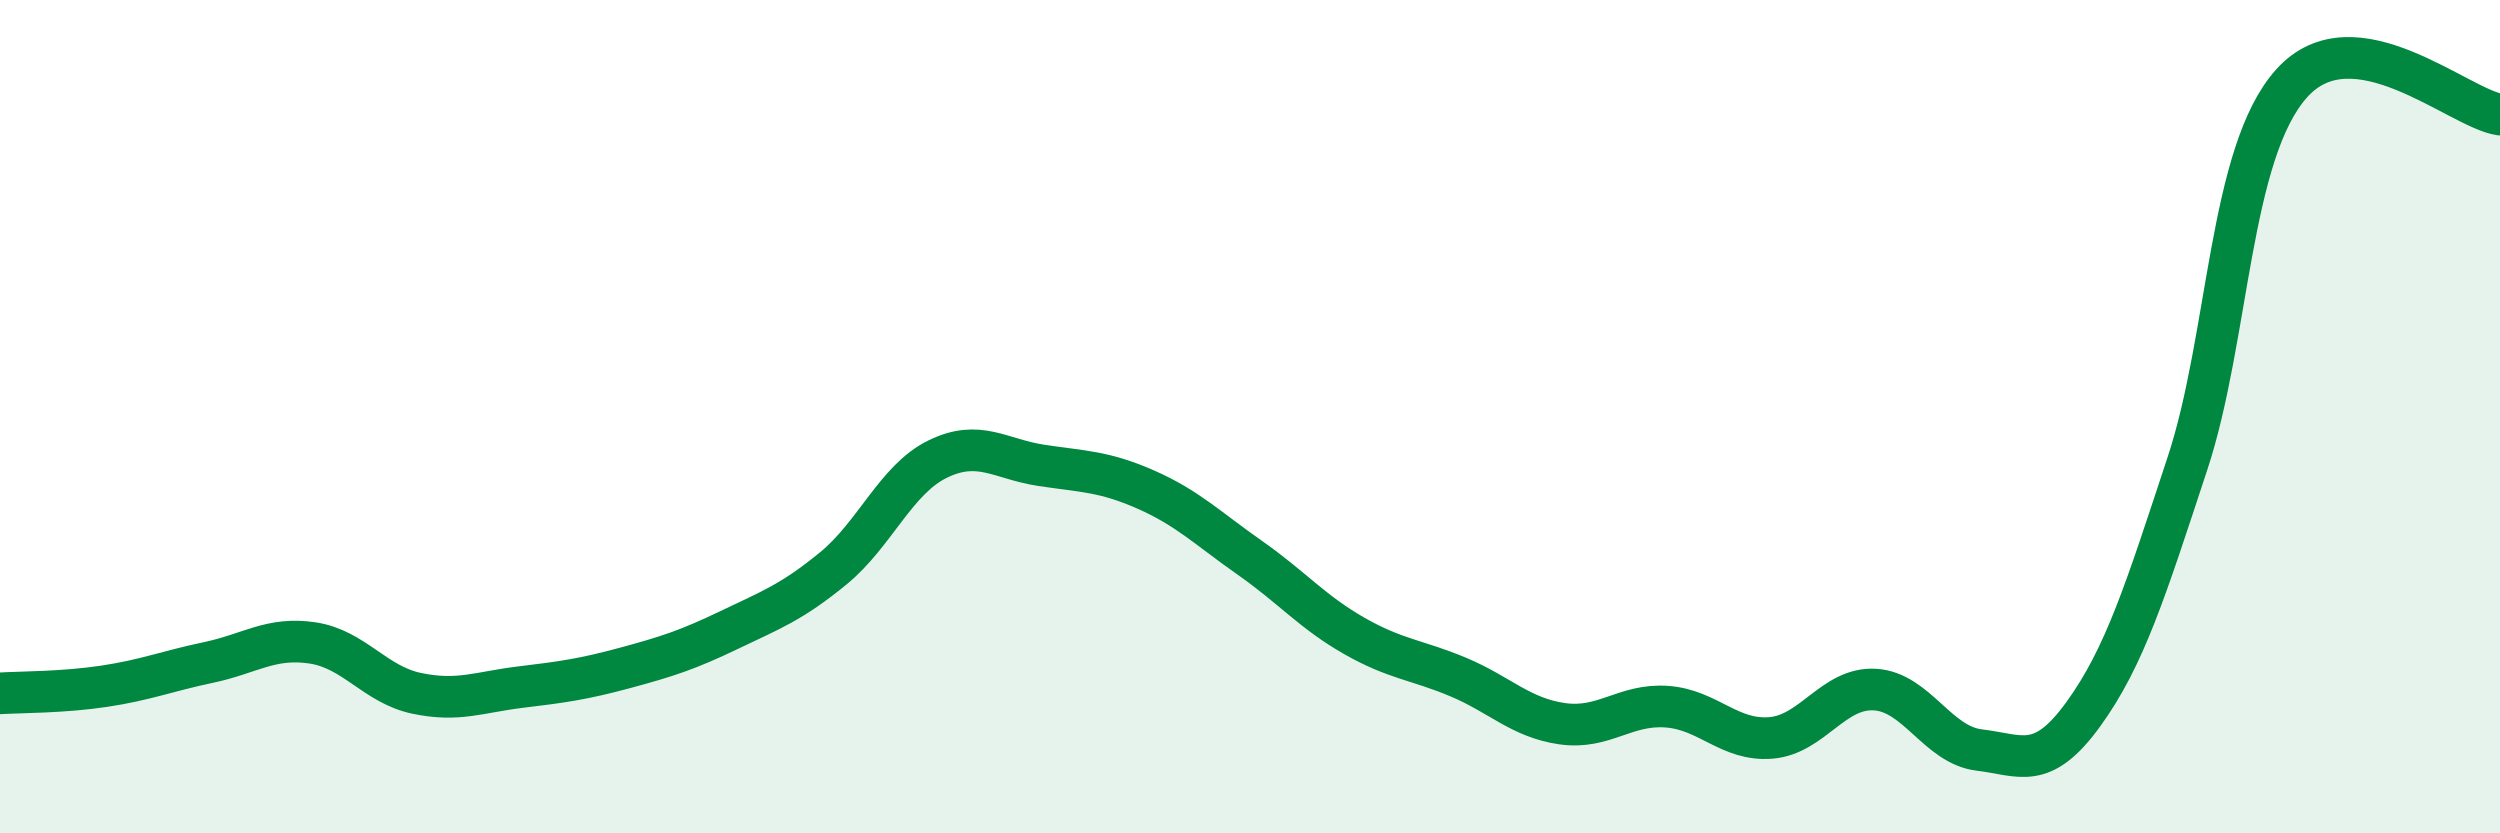 
    <svg width="60" height="20" viewBox="0 0 60 20" xmlns="http://www.w3.org/2000/svg">
      <path
        d="M 0,16.64 C 0.5,16.61 1.5,16.62 2.5,16.47 C 3.5,16.32 4,16.11 5,15.9 C 6,15.69 6.5,15.28 7.5,15.43 C 8.5,15.58 9,16.43 10,16.64 C 11,16.85 11.5,16.61 12.5,16.49 C 13.5,16.37 14,16.3 15,16.03 C 16,15.76 16.5,15.6 17.5,15.12 C 18.5,14.64 19,14.46 20,13.64 C 21,12.82 21.5,11.51 22.5,11.02 C 23.5,10.53 24,11.02 25,11.17 C 26,11.32 26.5,11.31 27.5,11.75 C 28.5,12.19 29,12.69 30,13.39 C 31,14.09 31.5,14.69 32.5,15.26 C 33.5,15.83 34,15.83 35,16.25 C 36,16.67 36.5,17.23 37.5,17.37 C 38.5,17.51 39,16.89 40,16.96 C 41,17.03 41.5,17.79 42.5,17.71 C 43.5,17.63 44,16.49 45,16.55 C 46,16.61 46.5,17.88 47.5,18 C 48.5,18.12 49,18.52 50,17.14 C 51,15.76 51.5,14.15 52.5,11.12 C 53.5,8.09 53.5,3.67 55,2 C 56.5,0.33 59,2.6 60,2.75L60 20L0 20Z"
        fill="#008740"
        opacity="0.1"
        stroke-linecap="round"
        stroke-linejoin="round"
      />
      <path
        d="M 0,16.64 C 0.5,16.61 1.5,16.62 2.5,16.47 C 3.5,16.32 4,16.11 5,15.9 C 6,15.69 6.5,15.28 7.5,15.43 C 8.5,15.58 9,16.43 10,16.64 C 11,16.85 11.5,16.61 12.5,16.49 C 13.5,16.37 14,16.3 15,16.03 C 16,15.76 16.5,15.6 17.5,15.12 C 18.5,14.64 19,14.46 20,13.64 C 21,12.82 21.5,11.51 22.5,11.02 C 23.5,10.53 24,11.02 25,11.17 C 26,11.32 26.5,11.31 27.5,11.75 C 28.5,12.19 29,12.69 30,13.39 C 31,14.09 31.5,14.69 32.5,15.26 C 33.5,15.83 34,15.83 35,16.25 C 36,16.67 36.5,17.23 37.5,17.37 C 38.5,17.51 39,16.89 40,16.96 C 41,17.03 41.5,17.79 42.5,17.71 C 43.5,17.63 44,16.49 45,16.55 C 46,16.61 46.5,17.88 47.5,18 C 48.5,18.12 49,18.52 50,17.14 C 51,15.76 51.5,14.15 52.5,11.12 C 53.5,8.09 53.5,3.67 55,2 C 56.5,0.33 59,2.6 60,2.75"
        stroke="#008740"
        stroke-width="1"
        fill="none"
        stroke-linecap="round"
        stroke-linejoin="round"
      />
    </svg>
  